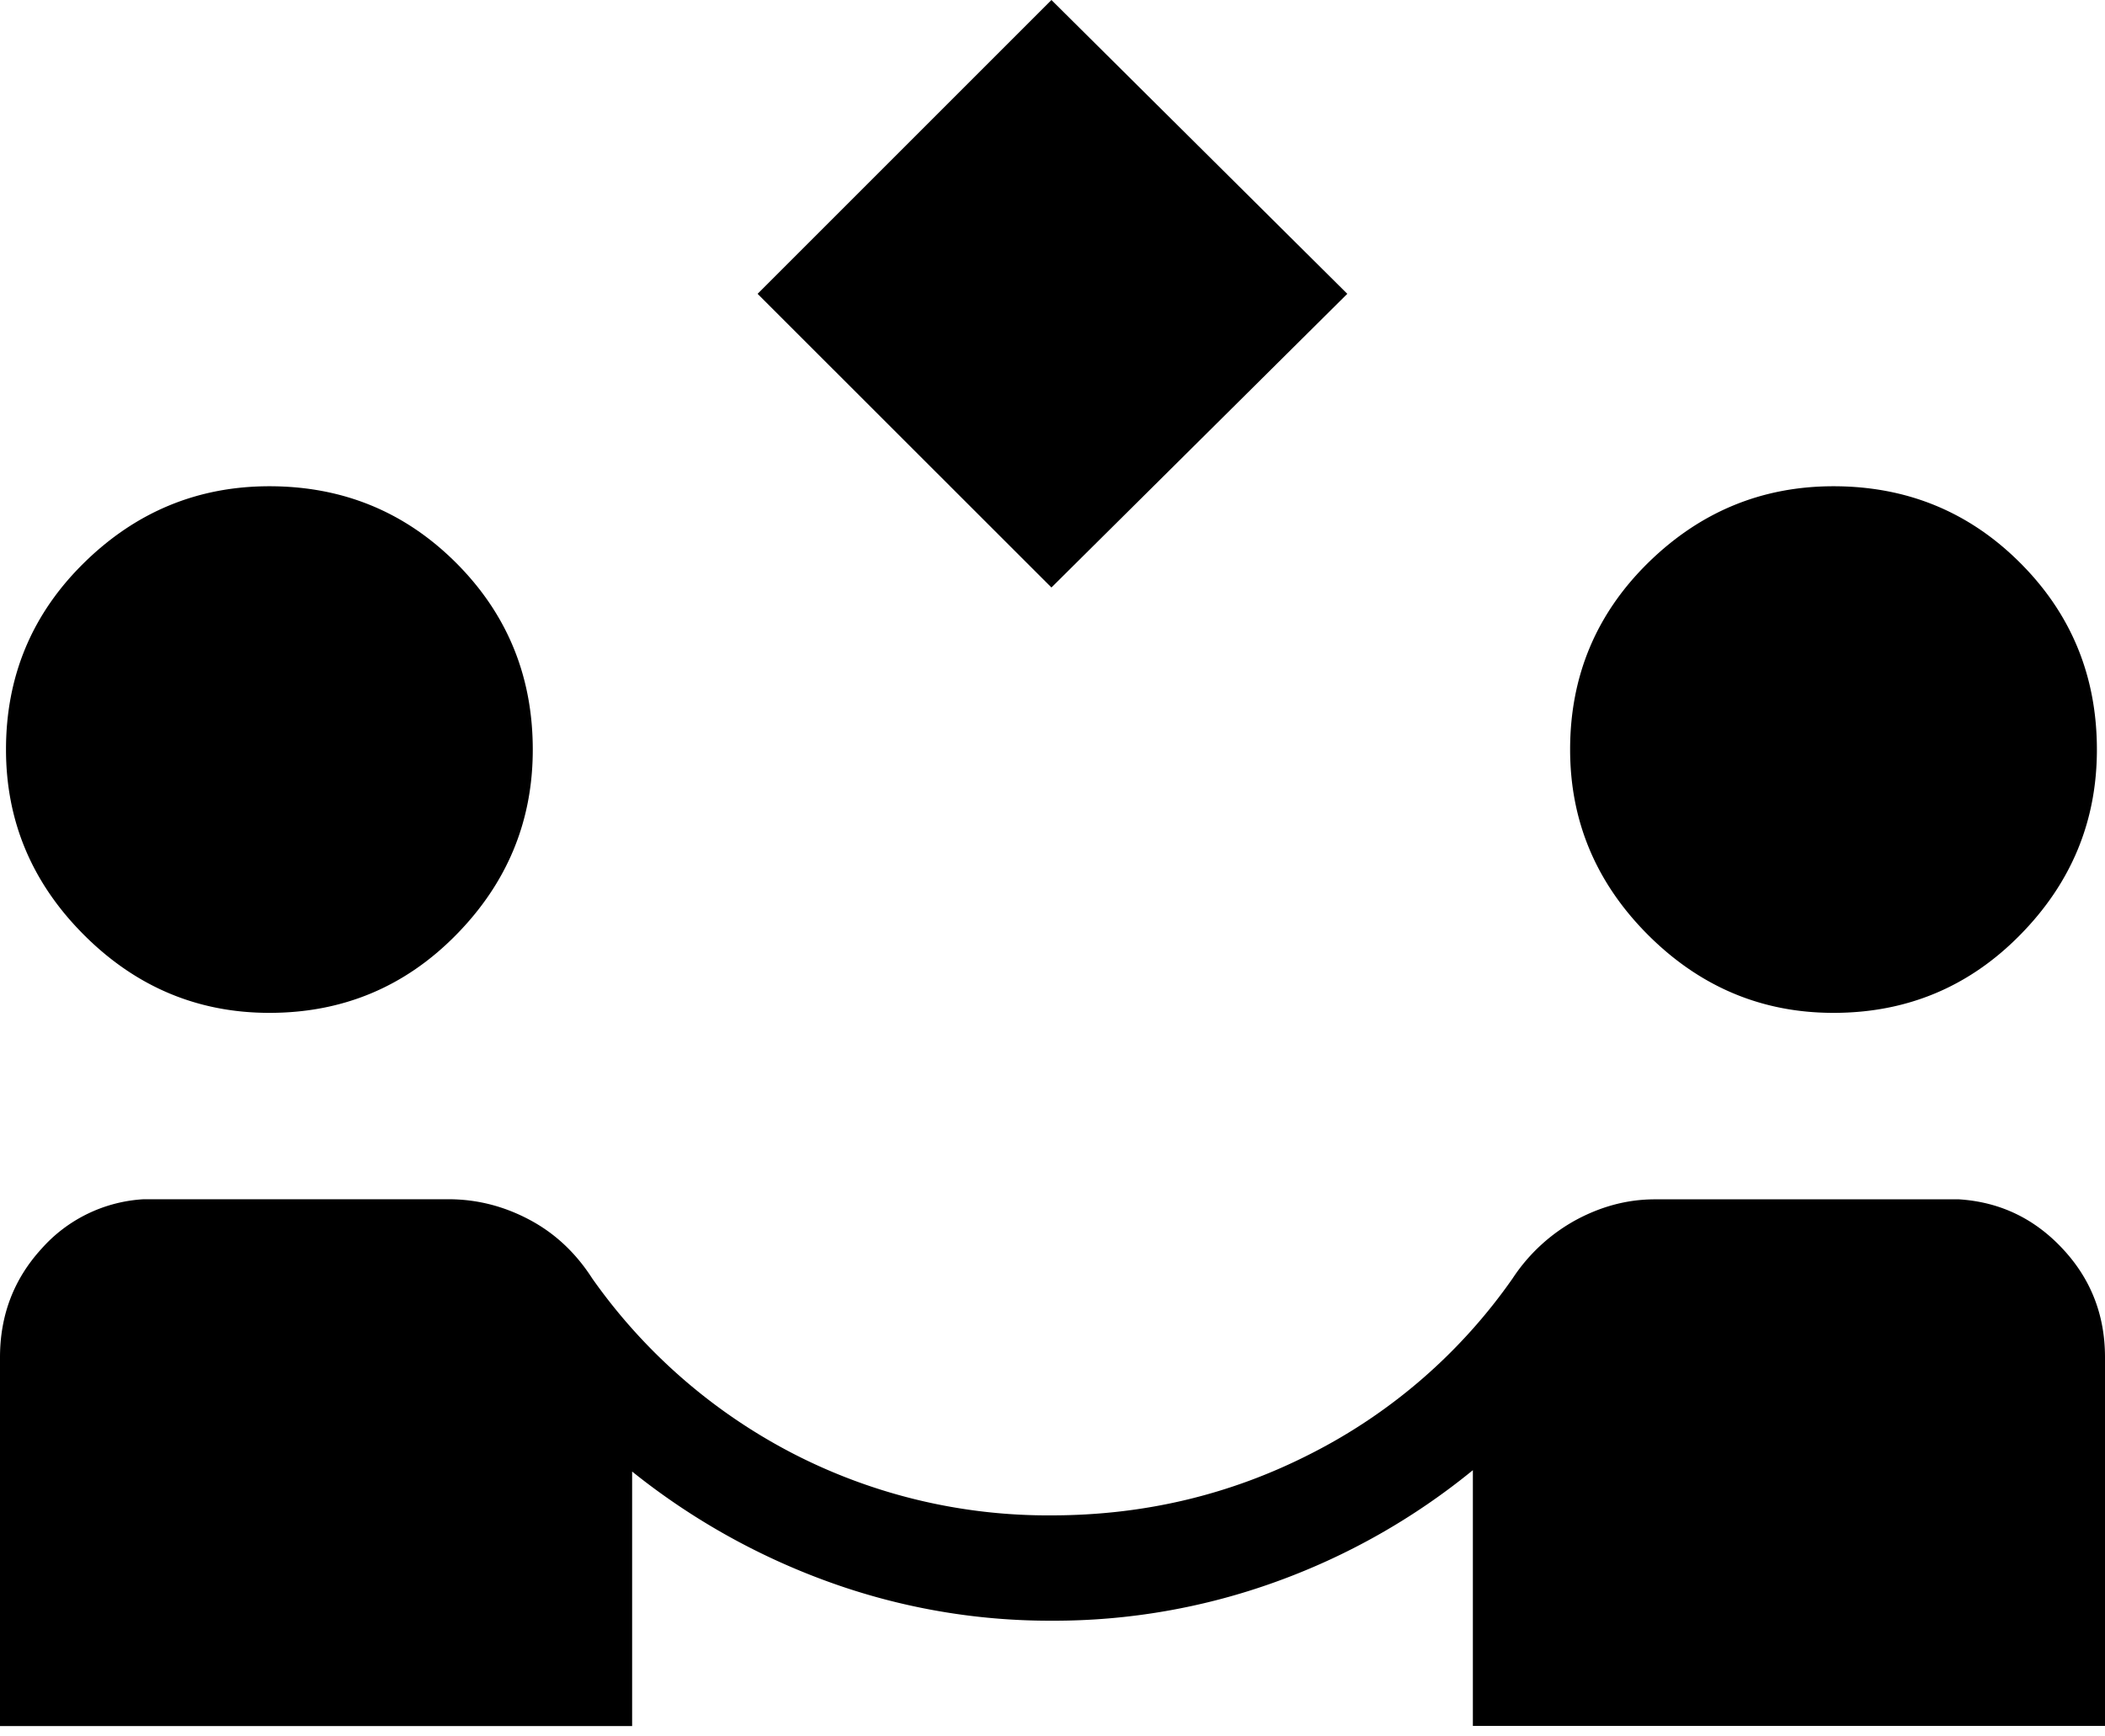 <svg width="40" height="33" fill="none" xmlns="http://www.w3.org/2000/svg"><path d="m19.98 11.165-5.584-5.581L19.98 0l5.622 5.584-5.622 5.581ZM0 32.803v-7.007c0-.801.263-1.489.789-2.064a2.804 2.804 0 0 1 1.942-.941h5.788c.539 0 1.05.129 1.535.386.486.256.886.63 1.201 1.121a10.645 10.645 0 0 0 3.81 3.324 10.566 10.566 0 0 0 4.915 1.177c1.763 0 3.411-.393 4.945-1.18a10.424 10.424 0 0 0 3.818-3.323 3.38 3.38 0 0 1 1.219-1.119c.48-.256.974-.384 1.48-.384h5.785c.776.05 1.432.364 1.968.939.537.574.805 1.261.805 2.062V32.8H27.988V27.94a12.736 12.736 0 0 1-3.722 2.114 12.405 12.405 0 0 1-4.286.747 12.34 12.34 0 0 1-4.224-.735 13.064 13.064 0 0 1-3.744-2.1v4.837H0Zm5.12-13.554c-1.362 0-2.537-.494-3.524-1.481C.608 16.78.114 15.606.114 14.244c0-1.393.494-2.576 1.482-3.547.987-.97 2.162-1.456 3.523-1.456 1.394 0 2.576.485 3.548 1.456.971.971 1.457 2.155 1.457 3.55 0 1.36-.486 2.533-1.457 3.52-.972.988-2.154 1.482-3.548 1.482Zm29.72 0c-1.36 0-2.535-.494-3.523-1.481-.987-.988-1.481-2.162-1.481-3.524 0-1.393.494-2.576 1.481-3.547.988-.97 2.163-1.456 3.524-1.456 1.393 0 2.576.485 3.547 1.456.972.971 1.458 2.155 1.458 3.55 0 1.36-.486 2.533-1.458 3.52-.971.988-2.154 1.482-3.547 1.482Z" fill="#000"/></svg>